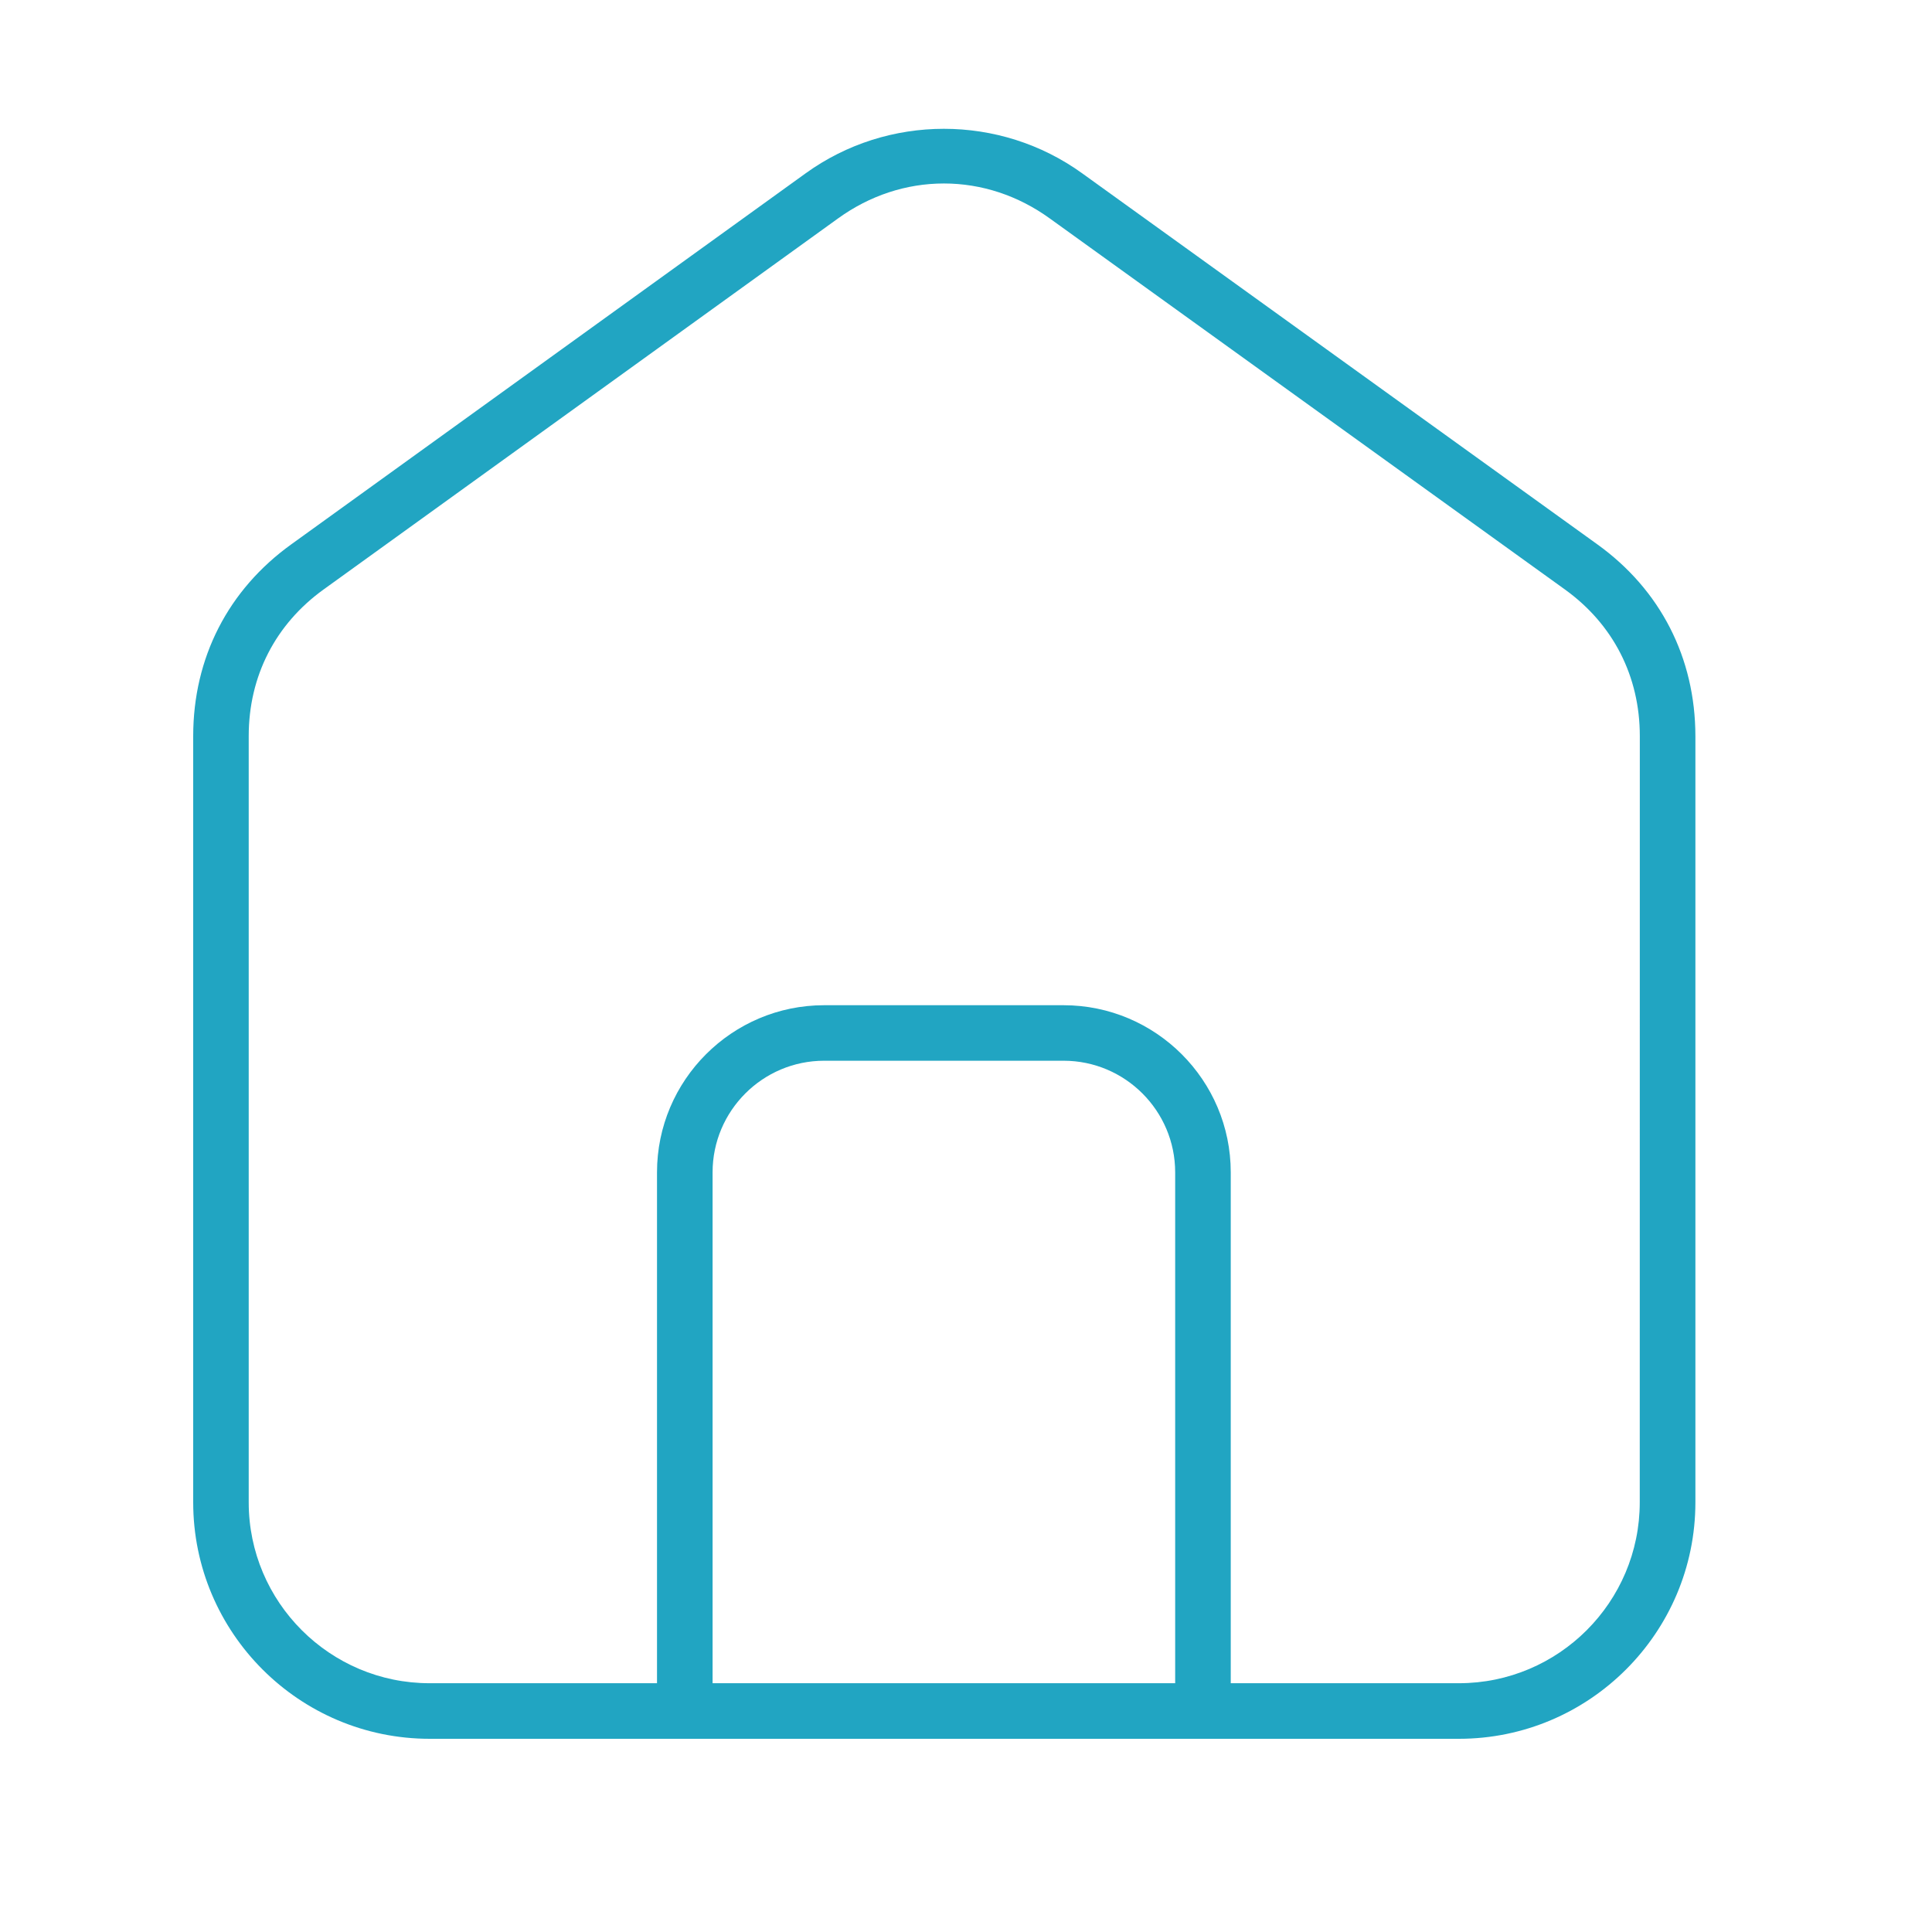 <svg width="30" height="30" viewBox="0 0 30 30" fill="none" xmlns="http://www.w3.org/2000/svg">
<path d="M24.801 8.451L16.805 2.692C15.528 1.769 13.784 1.77 12.509 2.692L4.525 8.451C3.542 9.157 3 10.215 3 11.43V23.328C3 25.353 4.647 27 6.672 27H22.654C24.678 27 26.326 25.353 26.326 23.328V11.43C26.325 10.215 25.784 9.157 24.801 8.451ZM11.065 26.137V18.204C11.065 17.249 11.842 16.471 12.798 16.471H16.515C17.471 16.471 18.248 17.249 18.248 18.204V26.137H11.065ZM25.462 23.328C25.462 24.877 24.203 26.137 22.653 26.137H19.111V18.204C19.111 16.773 17.946 15.609 16.515 15.609H12.797C11.367 15.609 10.202 16.773 10.202 18.204V26.137H6.671C5.122 26.137 3.862 24.877 3.862 23.328V11.43C3.862 10.5 4.276 9.692 5.028 9.151L13.014 3.391C13.504 3.037 14.072 2.849 14.657 2.849C15.241 2.849 15.81 3.037 16.301 3.392L24.298 9.152C25.049 9.692 25.463 10.5 25.463 11.43L25.462 23.328Z" fill="#21A5C2"/>
</svg>
